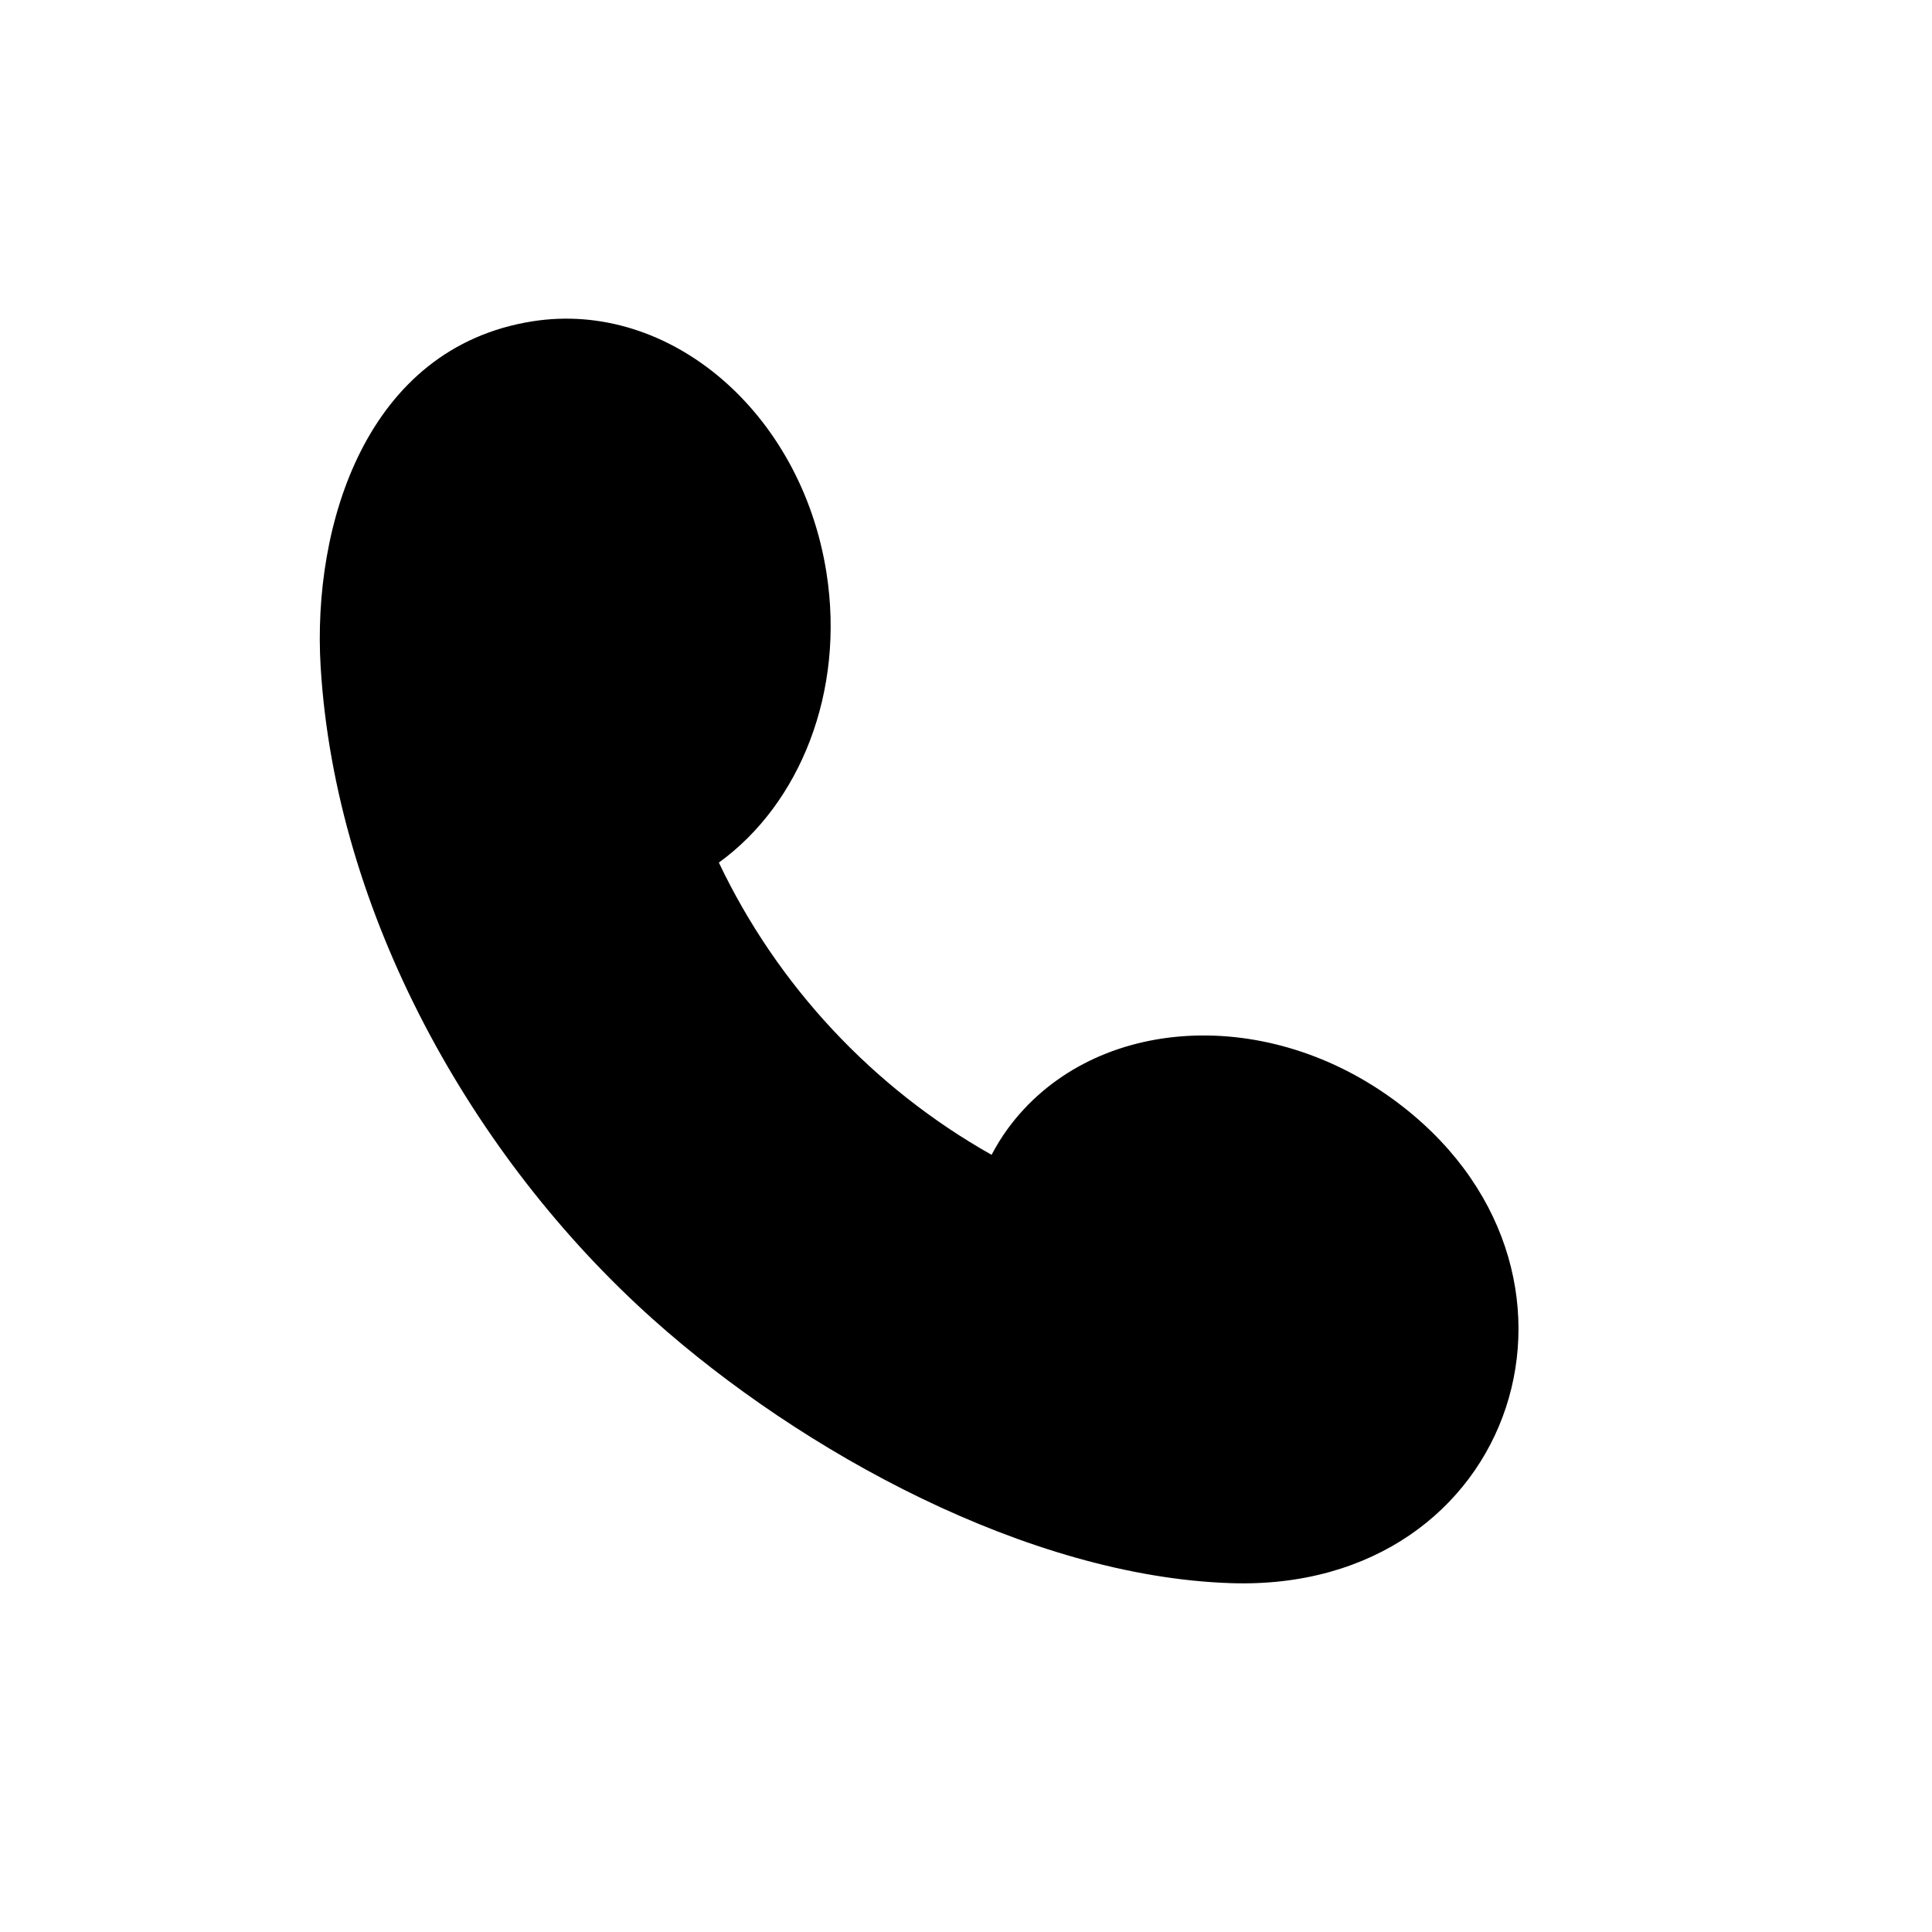 <?xml version="1.0" encoding="utf-8"?>
<!-- Generator: Adobe Illustrator 17.0.0, SVG Export Plug-In . SVG Version: 6.00 Build 0)  -->
<!DOCTYPE svg PUBLIC "-//W3C//DTD SVG 1.1//EN" "http://www.w3.org/Graphics/SVG/1.1/DTD/svg11.dtd">
<svg version="1.1" id="Capa_1" xmlns="http://www.w3.org/2000/svg" xmlns:xlink="http://www.w3.org/1999/xlink" x="0px" y="0px"
	 width="64px" height="64px" viewBox="0 0 64 64" enable-background="new 0 0 64 64" xml:space="preserve">
<path d="M46.14,36.41c-4.349-3.164-10.066-2.716-12.771,1c-0.197,0.271-0.367,0.555-0.522,0.845
	c-3.921-2.212-7.093-5.598-9.034-9.681c2.681-1.938,4.187-5.653,3.564-9.607c-0.837-5.312-5.197-9.039-9.738-8.323
	c-5.506,0.868-7.302,6.748-7.017,11.447c0.495,8.144,4.995,16.237,11.017,21.619c4.905,4.383,12.429,8.514,19.136,8.734
	C50.296,52.757,53.761,41.955,46.14,36.41z"/>
</svg>

